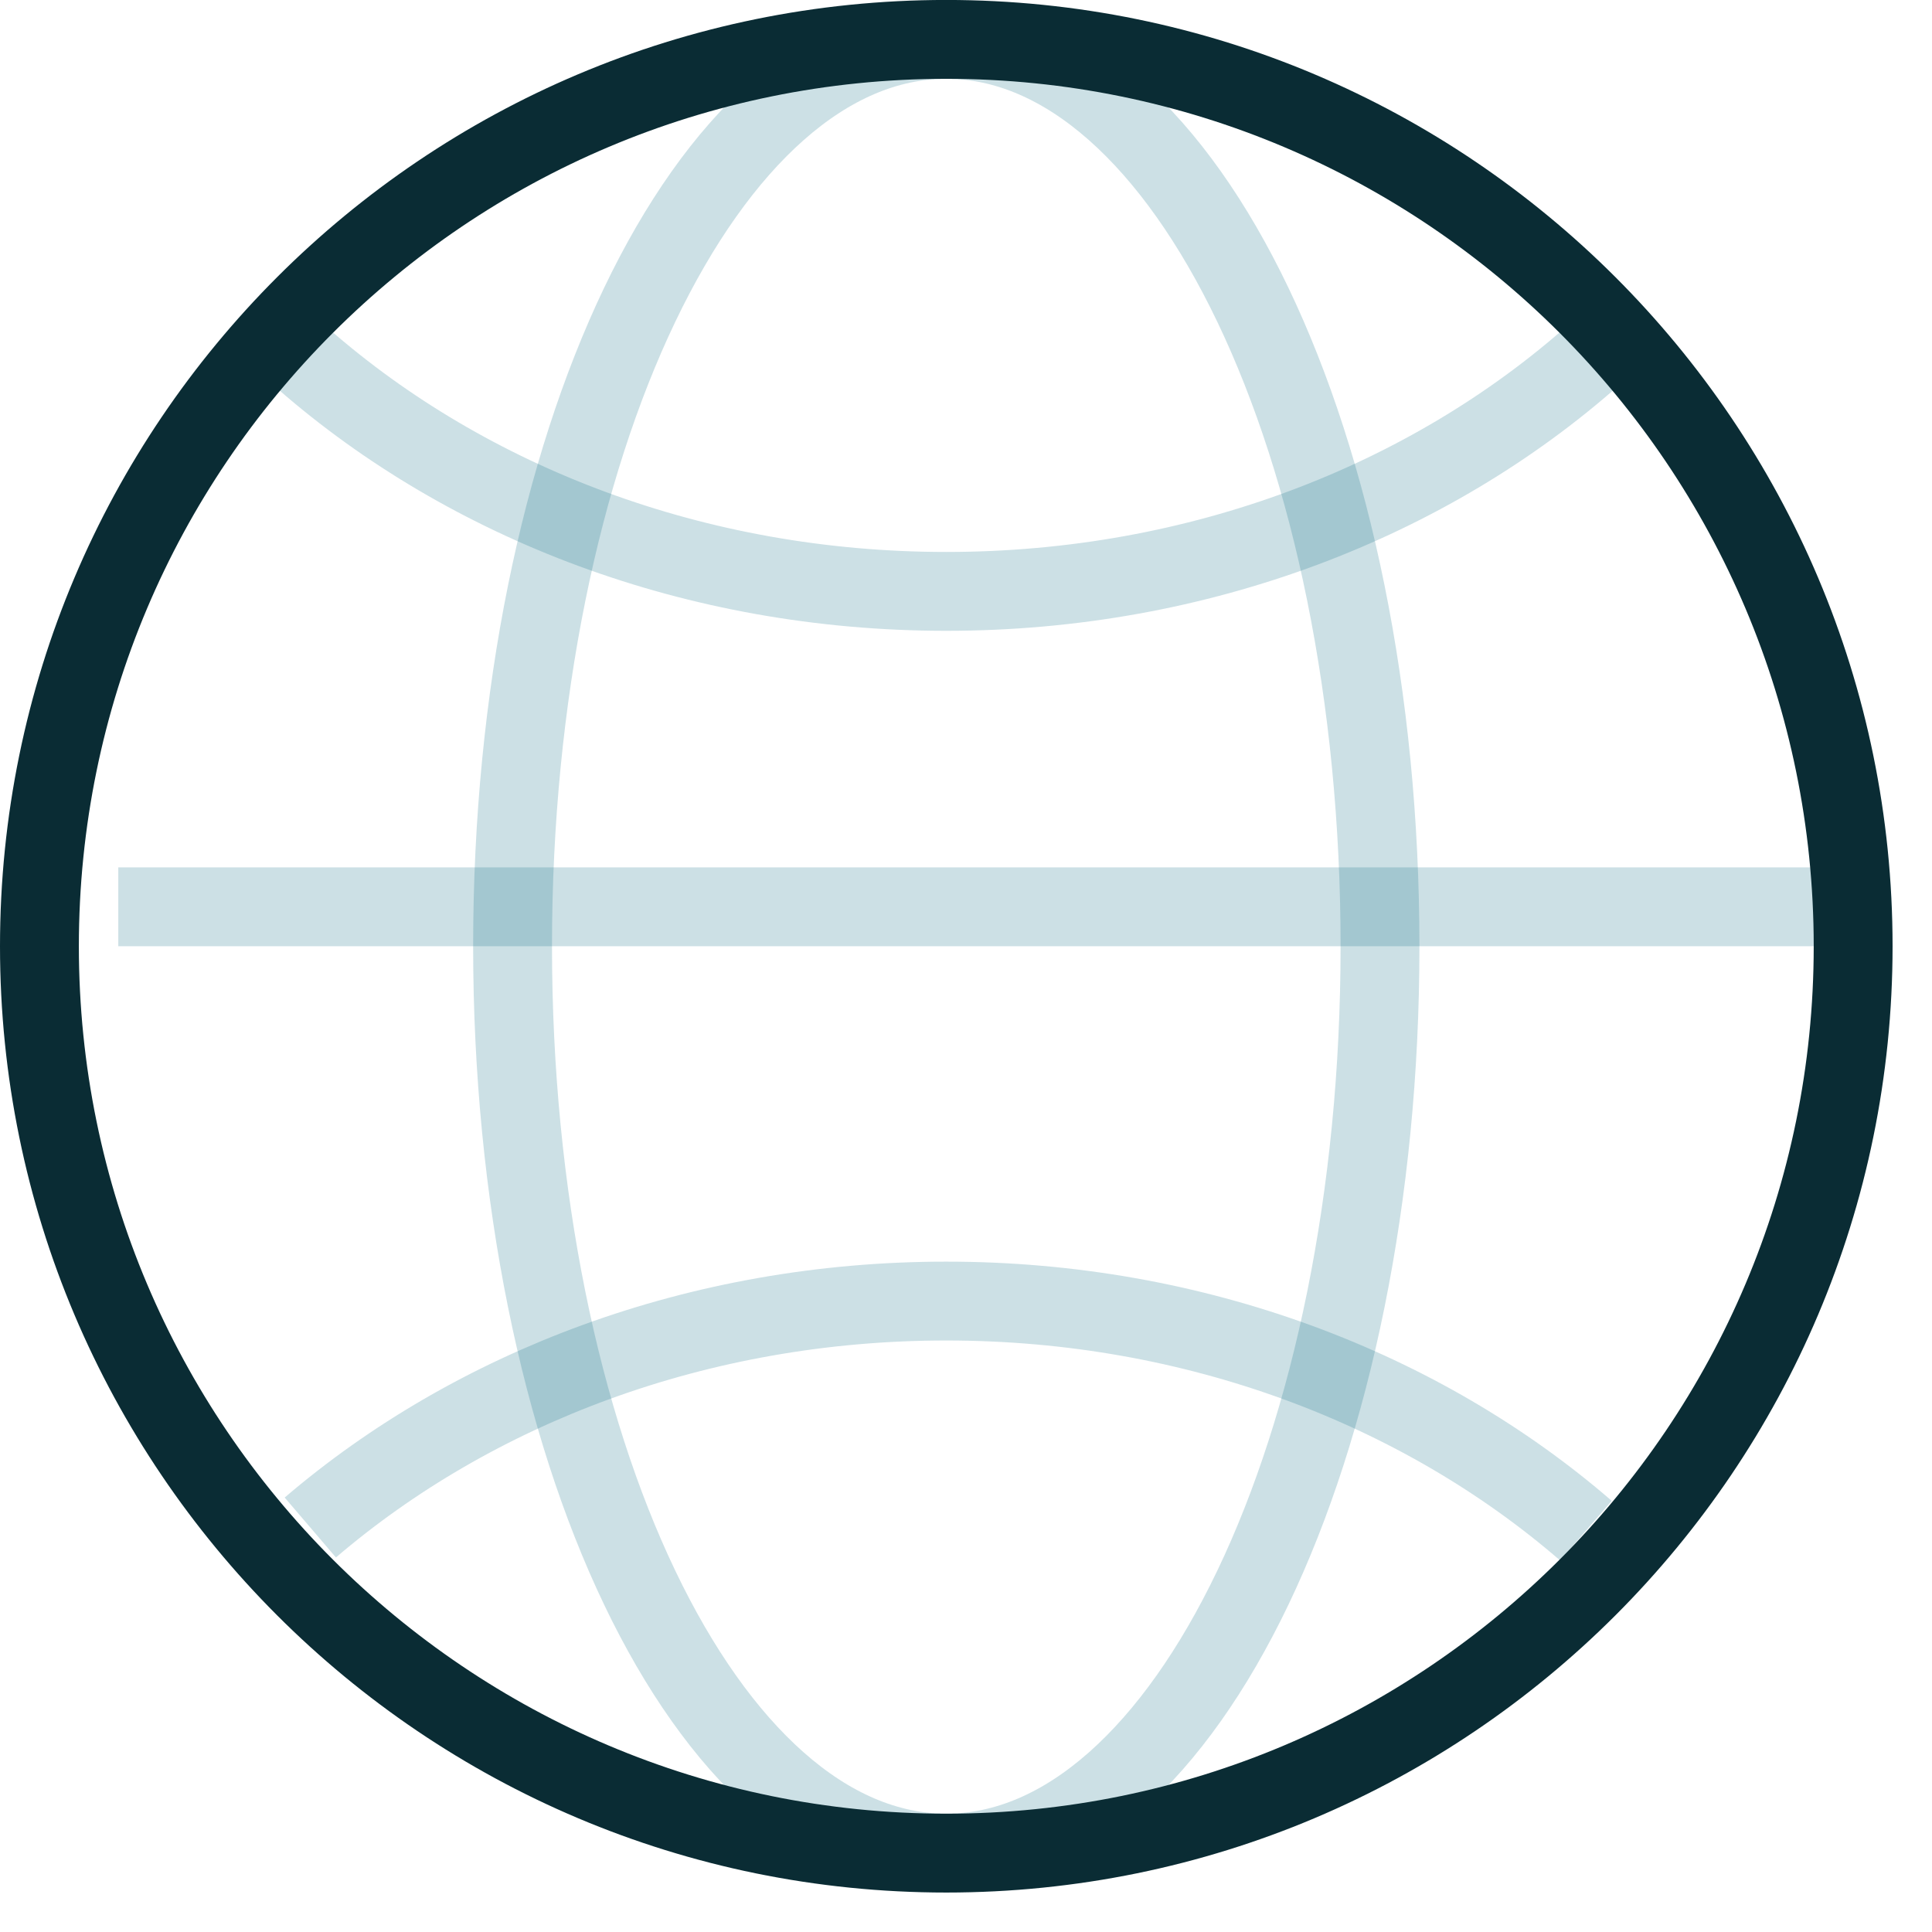 <svg 
 xmlns="http://www.w3.org/2000/svg"
 xmlns:xlink="http://www.w3.org/1999/xlink"
 width="49px" height="49px">
<path fill-rule="evenodd"  stroke="rgb(0, 100, 127)" stroke-width="2px" stroke-linecap="butt" stroke-linejoin="miter" opacity="0.2" fill="none"
 d="M40.420,9.003 C36.246,12.703 30.431,14.999 24.000,14.999 C17.633,14.999 11.871,12.749 7.706,9.115 "/>
<path fill-rule="evenodd"  stroke="rgb(0, 100, 127)" stroke-width="2px" stroke-linecap="butt" stroke-linejoin="miter" opacity="0.2" fill="none"
 d="M7.870,38.741 C12.022,35.190 17.717,32.998 24.000,32.998 C30.331,32.998 36.064,35.223 40.223,38.821 "/>
<path fill-rule="evenodd"  stroke="rgb(0, 100, 127)" stroke-width="2px" stroke-linecap="butt" stroke-linejoin="miter" opacity="0.2" fill="none"
 d="M3.000,22.999 L46.000,22.999 "/>
<path fill-rule="evenodd"  stroke="rgb(0, 100, 127)" stroke-width="2px" stroke-linecap="butt" stroke-linejoin="miter" opacity="0.2" fill="none"
 d="M24.000,0.999 C30.075,0.999 35.000,11.296 35.000,23.999 C35.000,36.701 30.075,46.999 24.000,46.999 C17.925,46.999 13.000,36.701 13.000,23.999 C13.000,11.296 17.925,0.999 24.000,0.999 Z"/>
<path fill-rule="evenodd"  stroke="rgb(10, 44, 52)" stroke-width="2px" stroke-linecap="butt" stroke-linejoin="miter" fill="none"
 d="M24.000,0.999 C36.702,0.999 47.000,11.296 47.000,23.999 C47.000,36.701 36.702,46.999 24.000,46.999 C11.297,46.999 1.000,36.701 1.000,23.999 C1.000,11.296 11.297,0.999 24.000,0.999 Z"/>
</svg>